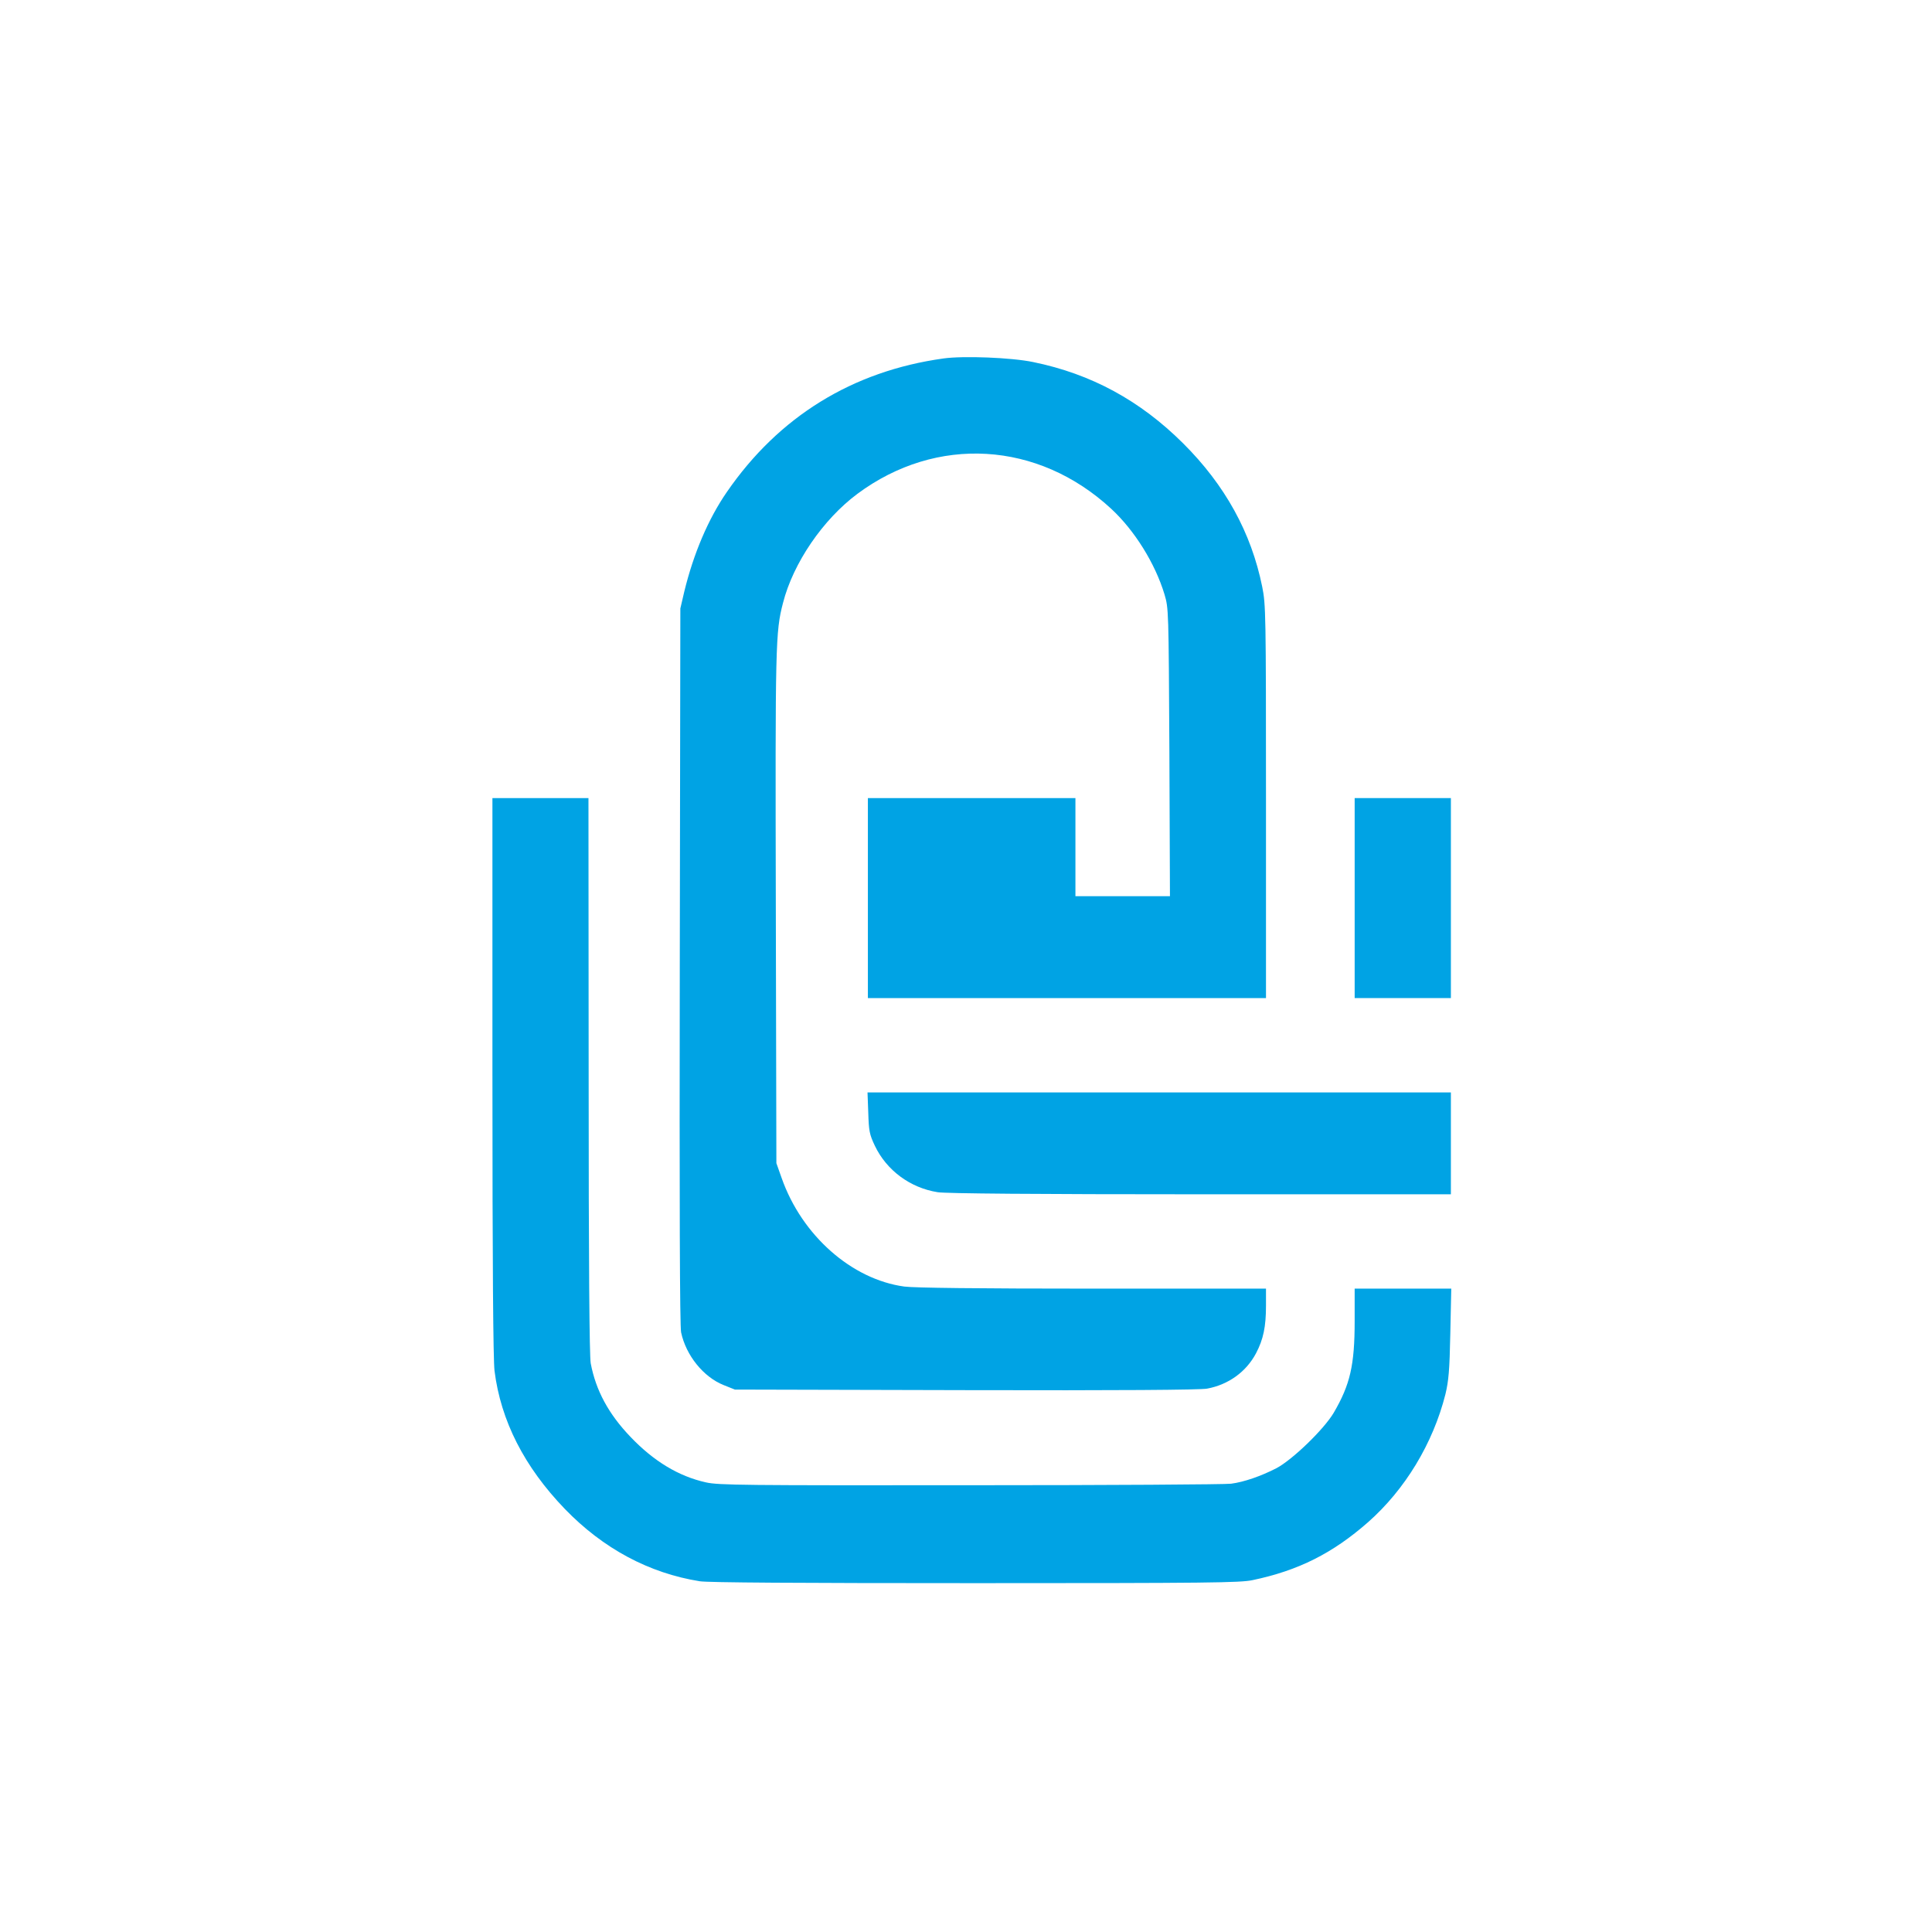 <?xml version="1.0" standalone="no"?>
<!DOCTYPE svg PUBLIC "-//W3C//DTD SVG 20010904//EN"
 "http://www.w3.org/TR/2001/REC-SVG-20010904/DTD/svg10.dtd">
<svg version="1.0" xmlns="http://www.w3.org/2000/svg"
 width="1024pt" height="1024pt" viewBox="0 0 1024 1024"
 preserveAspectRatio="xMidYMid meet">

<g transform="translate(0,1024) scale(0.1,-0.1)"
fill="#00a3e4" stroke="none">
<path d="M5000 8340 c-482 -67 -872 -308 -1147 -707 -99 -143 -177 -327 -226
-528 l-21 -90 -3 -1895 c-2 -1249 0 -1911 7 -1942 26 -122 118 -236 225 -279
l60 -24 1224 -3 c806 -2 1243 1 1279 8 113 21 207 89 259 187 39 74 53 141 53
253 l0 90 -919 0 c-603 0 -947 4 -998 11 -279 38 -543 271 -650 575 l-28 79
-3 1355 c-3 1398 -2 1460 38 1614 54 212 212 443 395 579 419 311 957 279
1345 -80 123 -114 232 -288 282 -453 22 -75 22 -78 26 -837 l3 -763 -251 0
-250 0 0 260 0 260 -550 0 -550 0 0 -530 0 -530 1055 0 1055 0 0 1041 c0 1003
-1 1044 -20 1139 -58 287 -197 539 -419 760 -228 227 -487 368 -795 431 -115
24 -370 34 -476 19z"/>
<path d="M2610 4538 c0 -1013 4 -1501 11 -1563 33 -265 158 -510 373 -733 203
-210 446 -340 715 -383 44 -7 521 -10 1461 -10 1233 0 1404 2 1469 16 243 51
424 142 612 307 196 173 344 417 410 678 17 71 22 125 26 323 l5 237 -256 0
-256 0 0 -172 c0 -234 -24 -337 -111 -486 -52 -88 -220 -250 -304 -294 -82
-42 -171 -73 -240 -82 -28 -4 -648 -8 -1380 -8 -1200 -1 -1337 0 -1403 15
-144 32 -276 111 -400 241 -117 122 -184 247 -211 390 -7 40 -11 520 -11 1527
l-1 1469 -254 0 -255 0 0 -1472z"/>
<path d="M7180 5480 l0 -530 255 0 255 0 0 530 0 530 -255 0 -255 0 0 -530z"/>
<path d="M4602 4343 c3 -97 6 -115 35 -176 62 -130 187 -223 333 -246 42 -7
525 -11 1393 -11 l1327 0 0 270 0 270 -1546 0 -1546 0 4 -107z"/>
</g>
</svg>
